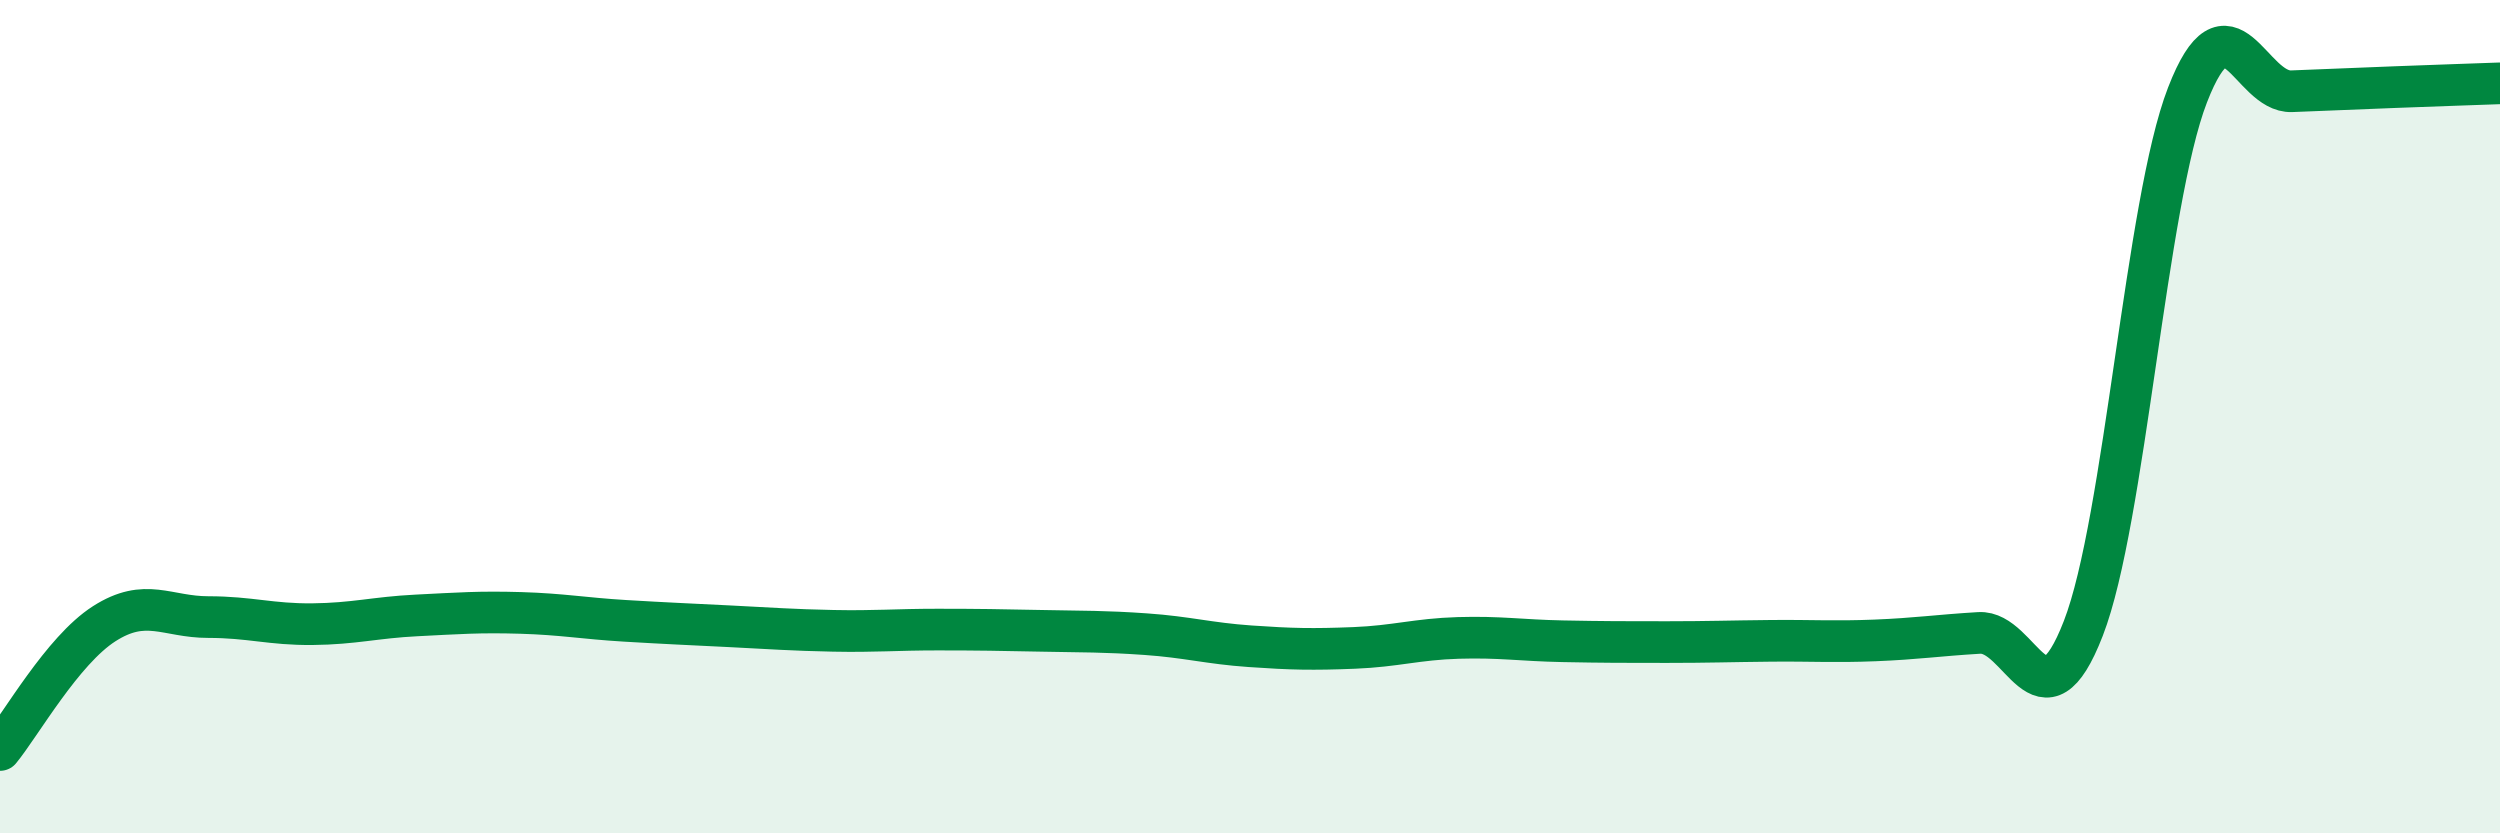 
    <svg width="60" height="20" viewBox="0 0 60 20" xmlns="http://www.w3.org/2000/svg">
      <path
        d="M 0,18 C 0.5,17.39 1.5,15.61 2.5,14.97 C 3.5,14.33 4,14.81 5,14.81 C 6,14.81 6.5,14.99 7.5,14.98 C 8.5,14.97 9,14.82 10,14.77 C 11,14.72 11.5,14.68 12.5,14.71 C 13.5,14.74 14,14.84 15,14.9 C 16,14.96 16.5,14.98 17.5,15.03 C 18.5,15.08 19,15.12 20,15.14 C 21,15.16 21.5,15.11 22.5,15.11 C 23.5,15.11 24,15.12 25,15.14 C 26,15.16 26.5,15.15 27.5,15.22 C 28.5,15.29 29,15.44 30,15.51 C 31,15.58 31.5,15.59 32.5,15.55 C 33.5,15.51 34,15.34 35,15.31 C 36,15.28 36.5,15.37 37.5,15.39 C 38.5,15.41 39,15.41 40,15.41 C 41,15.41 41.5,15.39 42.5,15.38 C 43.5,15.37 44,15.41 45,15.37 C 46,15.33 46.5,15.25 47.5,15.19 C 48.5,15.13 49,17.66 50,15.08 C 51,12.5 51.5,4.86 52.5,2.28 C 53.5,-0.3 54,2.23 55,2.19 C 56,2.15 56.5,2.13 57.5,2.09 C 58.5,2.05 59.5,2.02 60,2L60 20L0 20Z"
        fill="#008740"
        opacity="0.1"
        stroke-linecap="round"
        stroke-linejoin="round"
      />
      <path
        d="M 0,18 C 0.5,17.39 1.5,15.61 2.5,14.97 C 3.5,14.33 4,14.81 5,14.81 C 6,14.81 6.5,14.99 7.5,14.98 C 8.5,14.97 9,14.82 10,14.77 C 11,14.72 11.5,14.68 12.5,14.71 C 13.5,14.74 14,14.84 15,14.9 C 16,14.96 16.5,14.98 17.5,15.03 C 18.5,15.08 19,15.12 20,15.14 C 21,15.16 21.5,15.11 22.5,15.11 C 23.5,15.11 24,15.12 25,15.14 C 26,15.16 26.5,15.15 27.5,15.22 C 28.5,15.29 29,15.44 30,15.51 C 31,15.58 31.5,15.59 32.5,15.55 C 33.5,15.51 34,15.34 35,15.31 C 36,15.28 36.5,15.37 37.5,15.39 C 38.5,15.41 39,15.41 40,15.41 C 41,15.41 41.5,15.39 42.5,15.38 C 43.5,15.37 44,15.41 45,15.37 C 46,15.33 46.5,15.25 47.5,15.19 C 48.5,15.13 49,17.66 50,15.08 C 51,12.5 51.5,4.86 52.5,2.28 C 53.5,-0.3 54,2.23 55,2.19 C 56,2.15 56.5,2.13 57.5,2.09 C 58.5,2.05 59.5,2.02 60,2"
        stroke="#008740"
        stroke-width="1"
        fill="none"
        stroke-linecap="round"
        stroke-linejoin="round"
      />
    </svg>
  